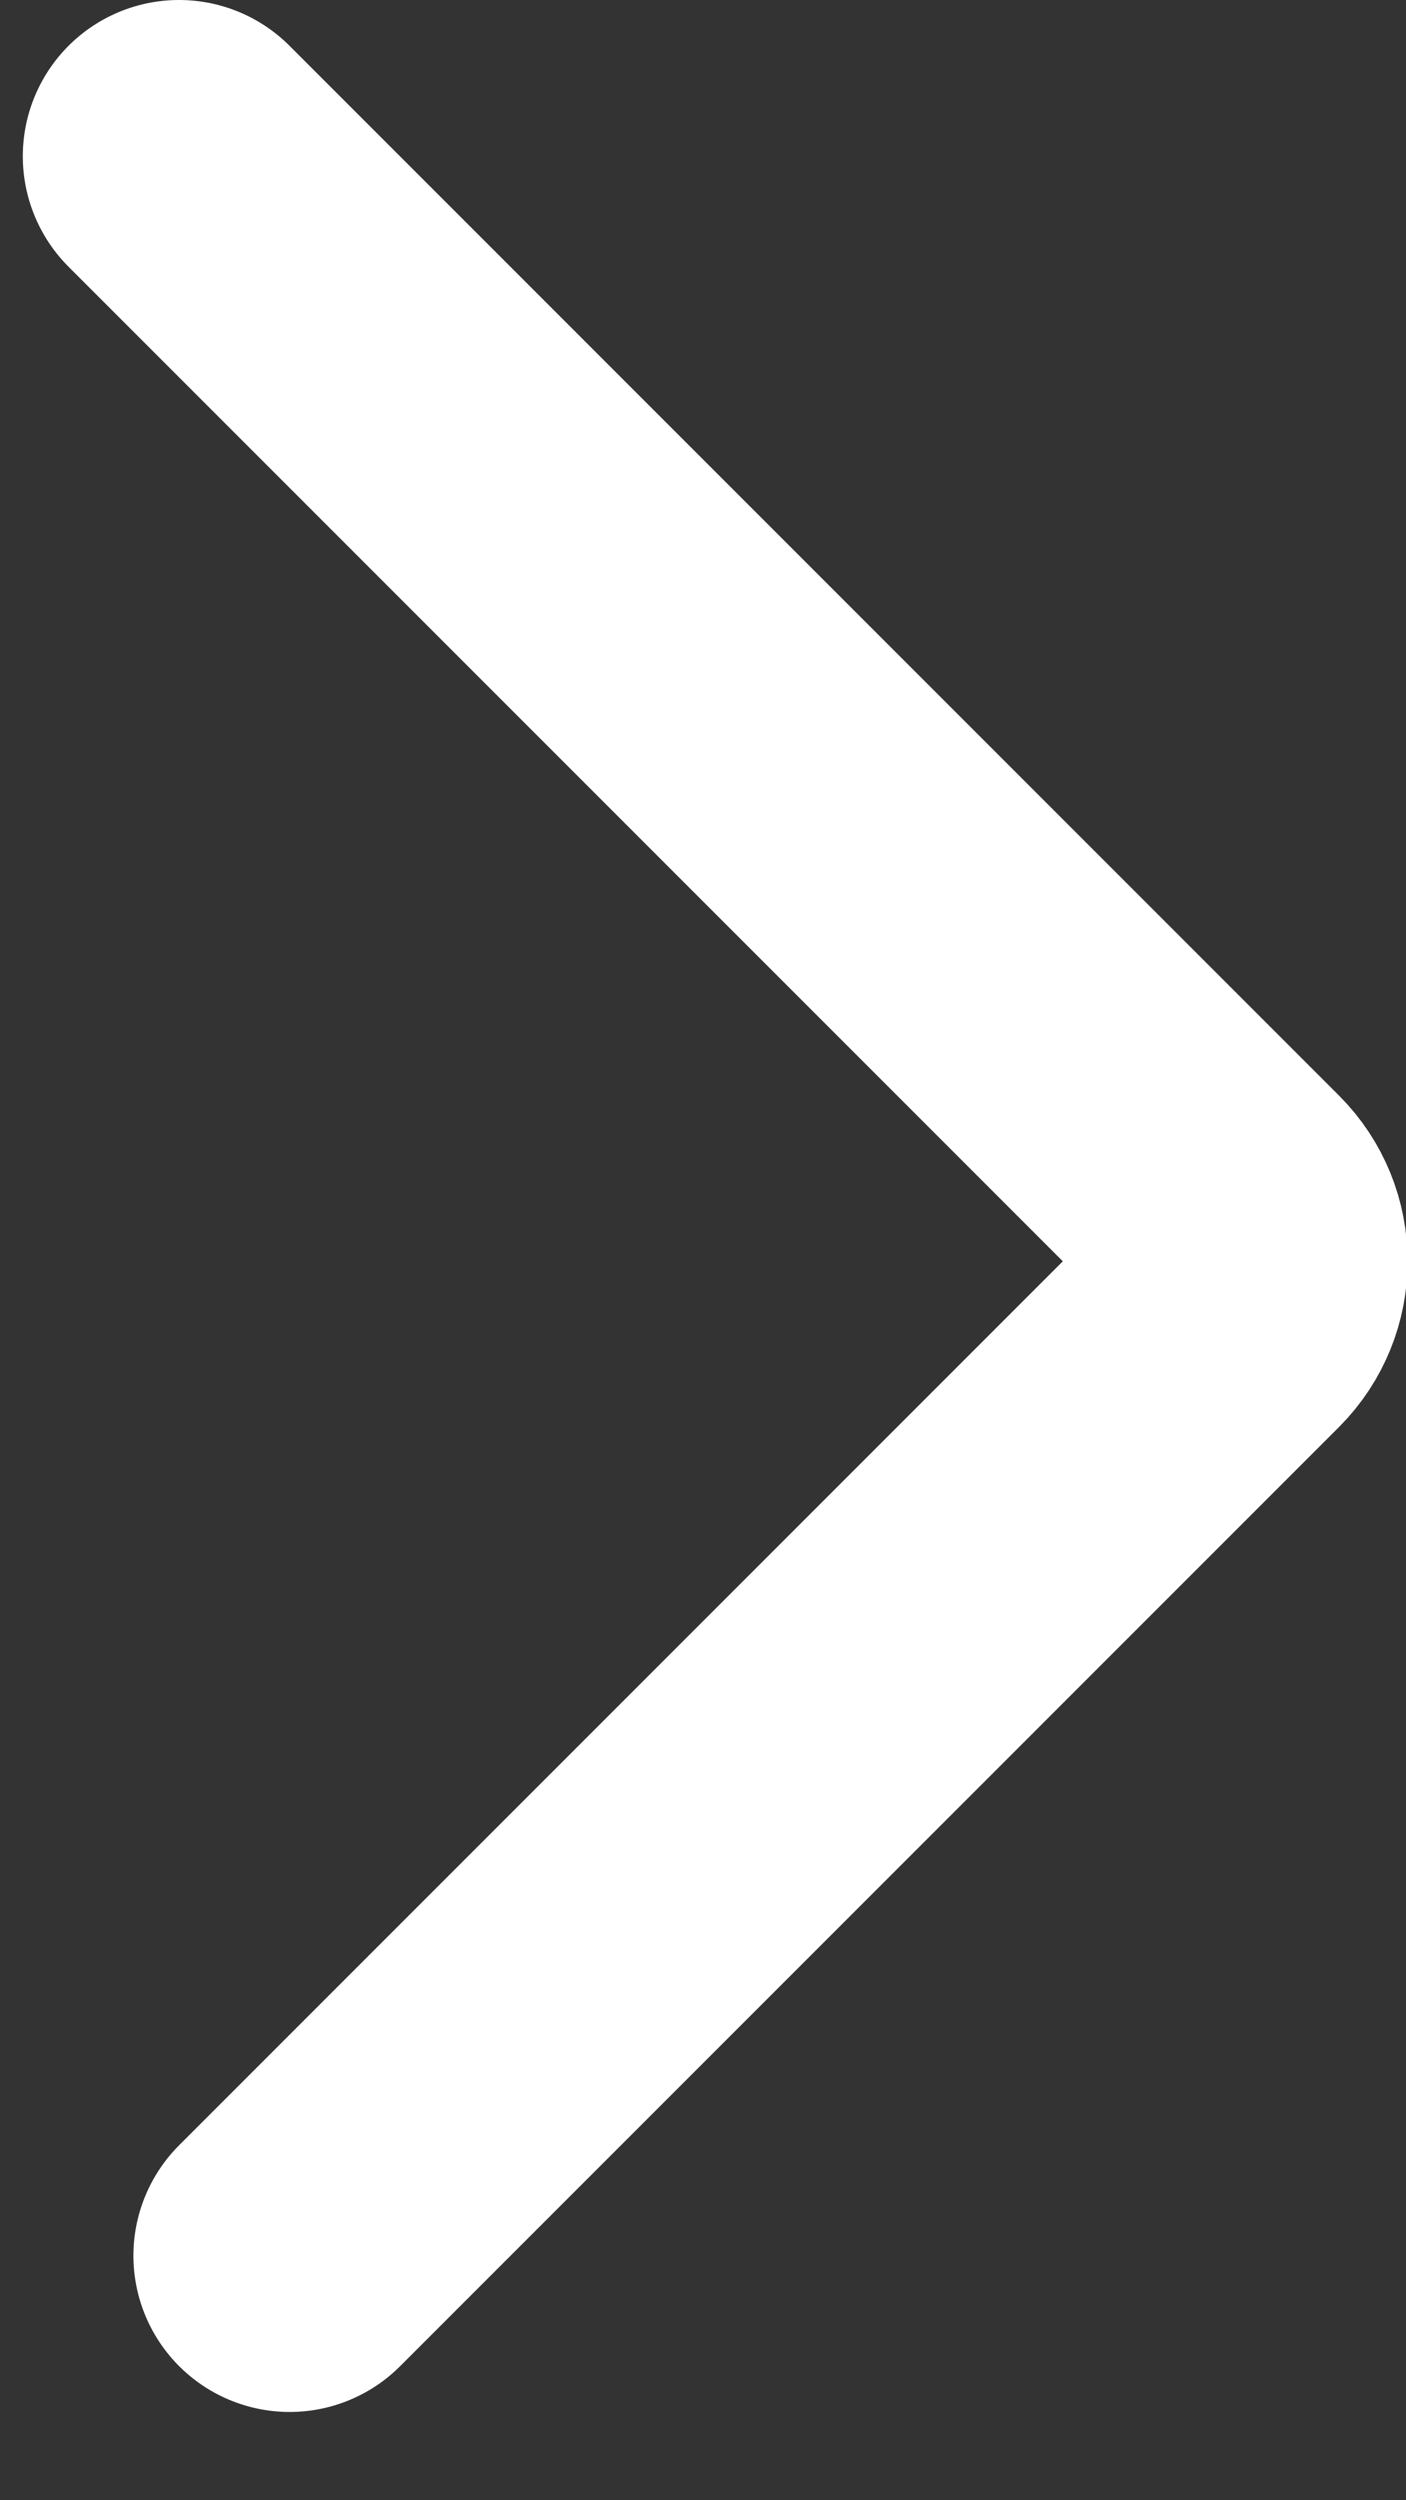 <svg width="9" height="16" viewBox="0 0 9 16" fill="none" xmlns="http://www.w3.org/2000/svg">
<rect x="0" y="0" width="9" height="16" fill="#333333" stroke="none"/>
<path d="M1.146 1L7.864 7.718C8.059 7.913 8.059 8.229 7.864 8.425L1.854 14.435" stroke="white" stroke-width="2" stroke-linecap="round"/>
</svg>
